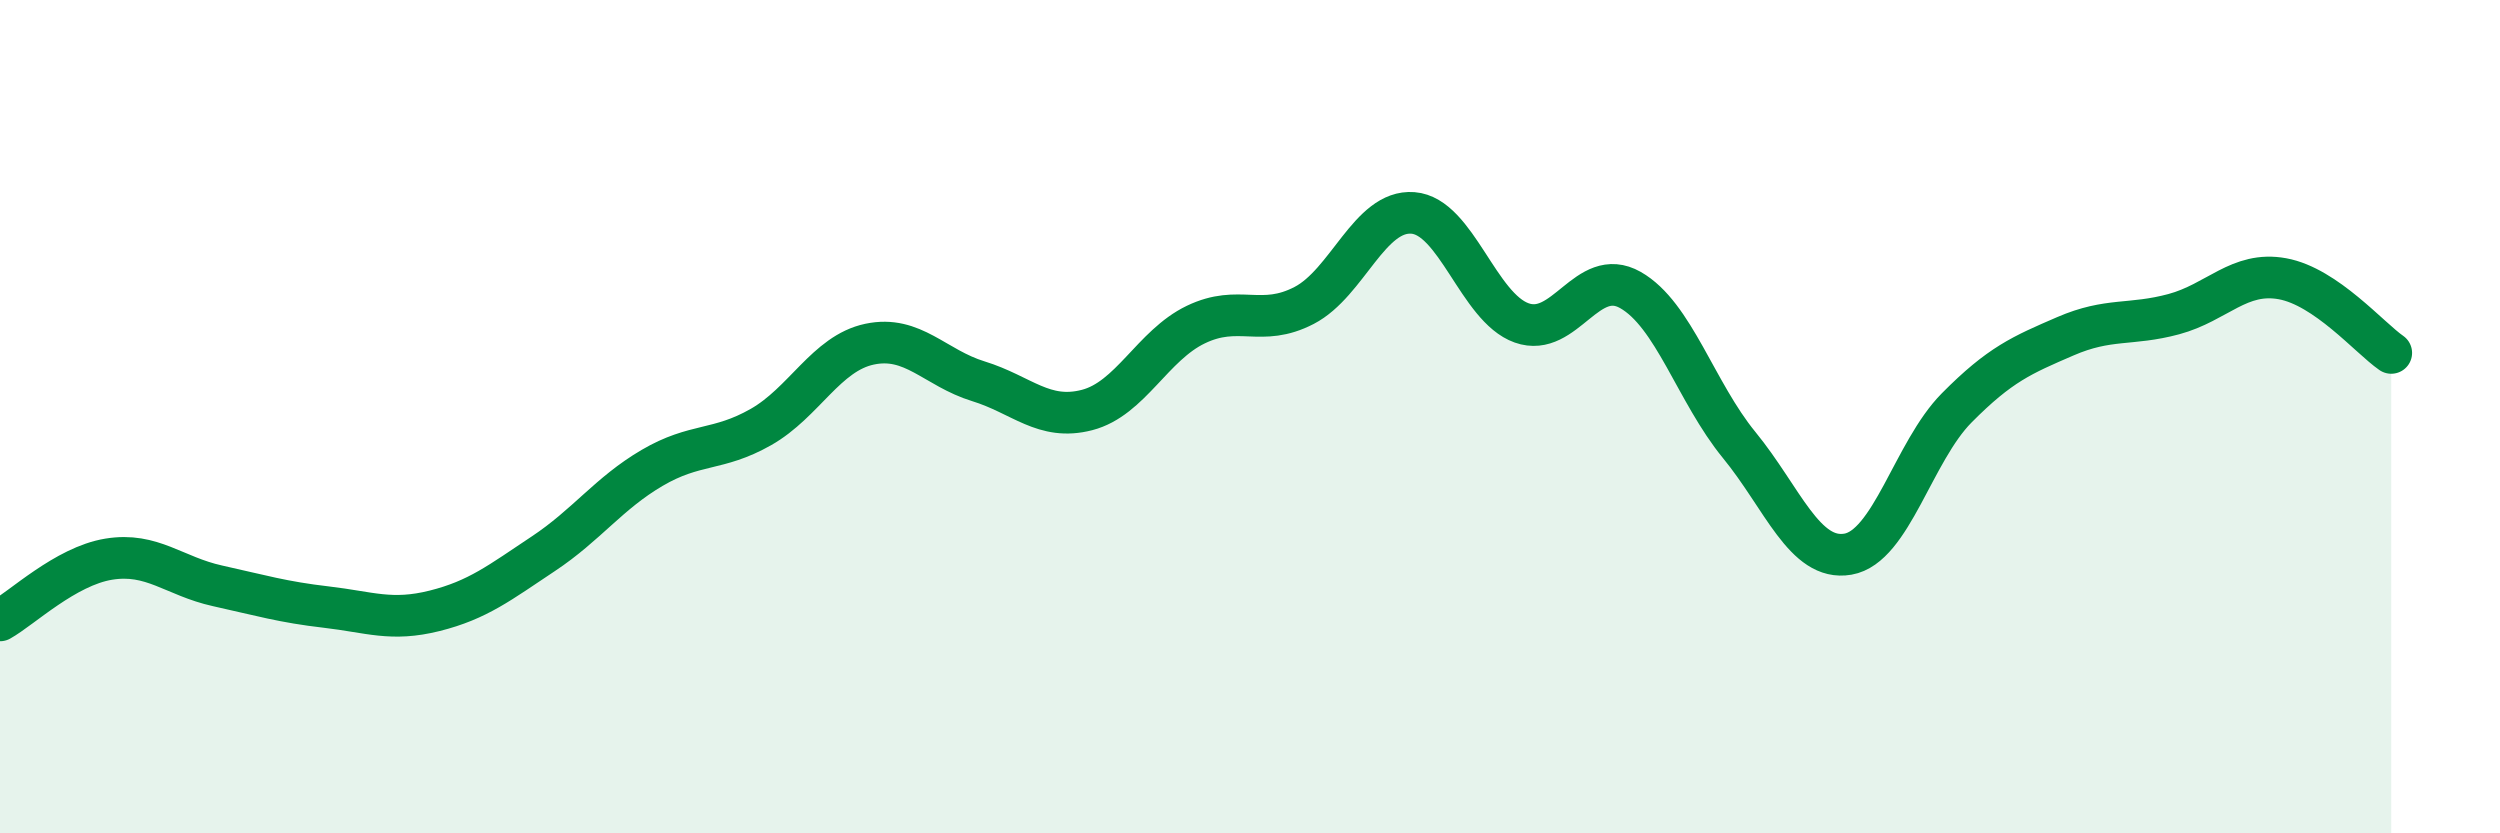 
    <svg width="60" height="20" viewBox="0 0 60 20" xmlns="http://www.w3.org/2000/svg">
      <path
        d="M 0,14.89 C 0.52,14.6 1.57,13.59 2.61,13.42 C 3.65,13.25 4.18,13.83 5.22,14.06 C 6.26,14.29 6.79,14.45 7.83,14.57 C 8.87,14.69 9.39,14.92 10.43,14.66 C 11.47,14.4 12,13.98 13.04,13.29 C 14.08,12.6 14.61,11.84 15.65,11.23 C 16.69,10.62 17.22,10.84 18.26,10.25 C 19.3,9.66 19.83,8.48 20.87,8.26 C 21.91,8.04 22.44,8.83 23.48,9.15 C 24.52,9.47 25.05,10.11 26.09,9.84 C 27.13,9.57 27.66,8.29 28.7,7.79 C 29.74,7.29 30.26,7.87 31.3,7.33 C 32.34,6.79 32.87,5.03 33.91,5.11 C 34.95,5.19 35.48,7.38 36.52,7.75 C 37.56,8.12 38.09,6.37 39.13,6.96 C 40.17,7.55 40.7,9.41 41.74,10.68 C 42.78,11.95 43.31,13.48 44.35,13.3 C 45.39,13.12 45.92,10.84 46.96,9.79 C 48,8.74 48.53,8.52 49.57,8.07 C 50.61,7.62 51.13,7.82 52.17,7.54 C 53.21,7.26 53.74,6.5 54.78,6.69 C 55.82,6.88 56.87,8.11 57.39,8.47L57.39 20L0 20Z"
        fill="#008740"
        opacity="0.1"
        stroke-linecap="round"
        stroke-linejoin="round"
      />
      <path
        d="M 0,14.89 C 0.52,14.6 1.57,13.59 2.61,13.42 C 3.65,13.25 4.18,13.83 5.22,14.06 C 6.26,14.29 6.79,14.45 7.83,14.57 C 8.87,14.69 9.39,14.92 10.43,14.66 C 11.47,14.4 12,13.98 13.04,13.29 C 14.08,12.6 14.61,11.84 15.65,11.23 C 16.69,10.62 17.22,10.84 18.26,10.25 C 19.3,9.66 19.83,8.48 20.87,8.26 C 21.91,8.04 22.44,8.83 23.48,9.15 C 24.52,9.47 25.05,10.11 26.09,9.84 C 27.13,9.57 27.66,8.29 28.7,7.79 C 29.74,7.29 30.26,7.87 31.3,7.33 C 32.34,6.79 32.87,5.03 33.91,5.11 C 34.95,5.19 35.48,7.38 36.52,7.75 C 37.56,8.12 38.09,6.37 39.13,6.96 C 40.17,7.55 40.7,9.41 41.74,10.68 C 42.78,11.95 43.31,13.48 44.35,13.3 C 45.39,13.12 45.92,10.84 46.96,9.79 C 48,8.74 48.53,8.52 49.57,8.07 C 50.61,7.62 51.13,7.82 52.17,7.54 C 53.21,7.26 53.74,6.5 54.78,6.69 C 55.82,6.88 56.87,8.11 57.39,8.47"
        stroke="#008740"
        stroke-width="1"
        fill="none"
        stroke-linecap="round"
        stroke-linejoin="round"
      />
    </svg>
  